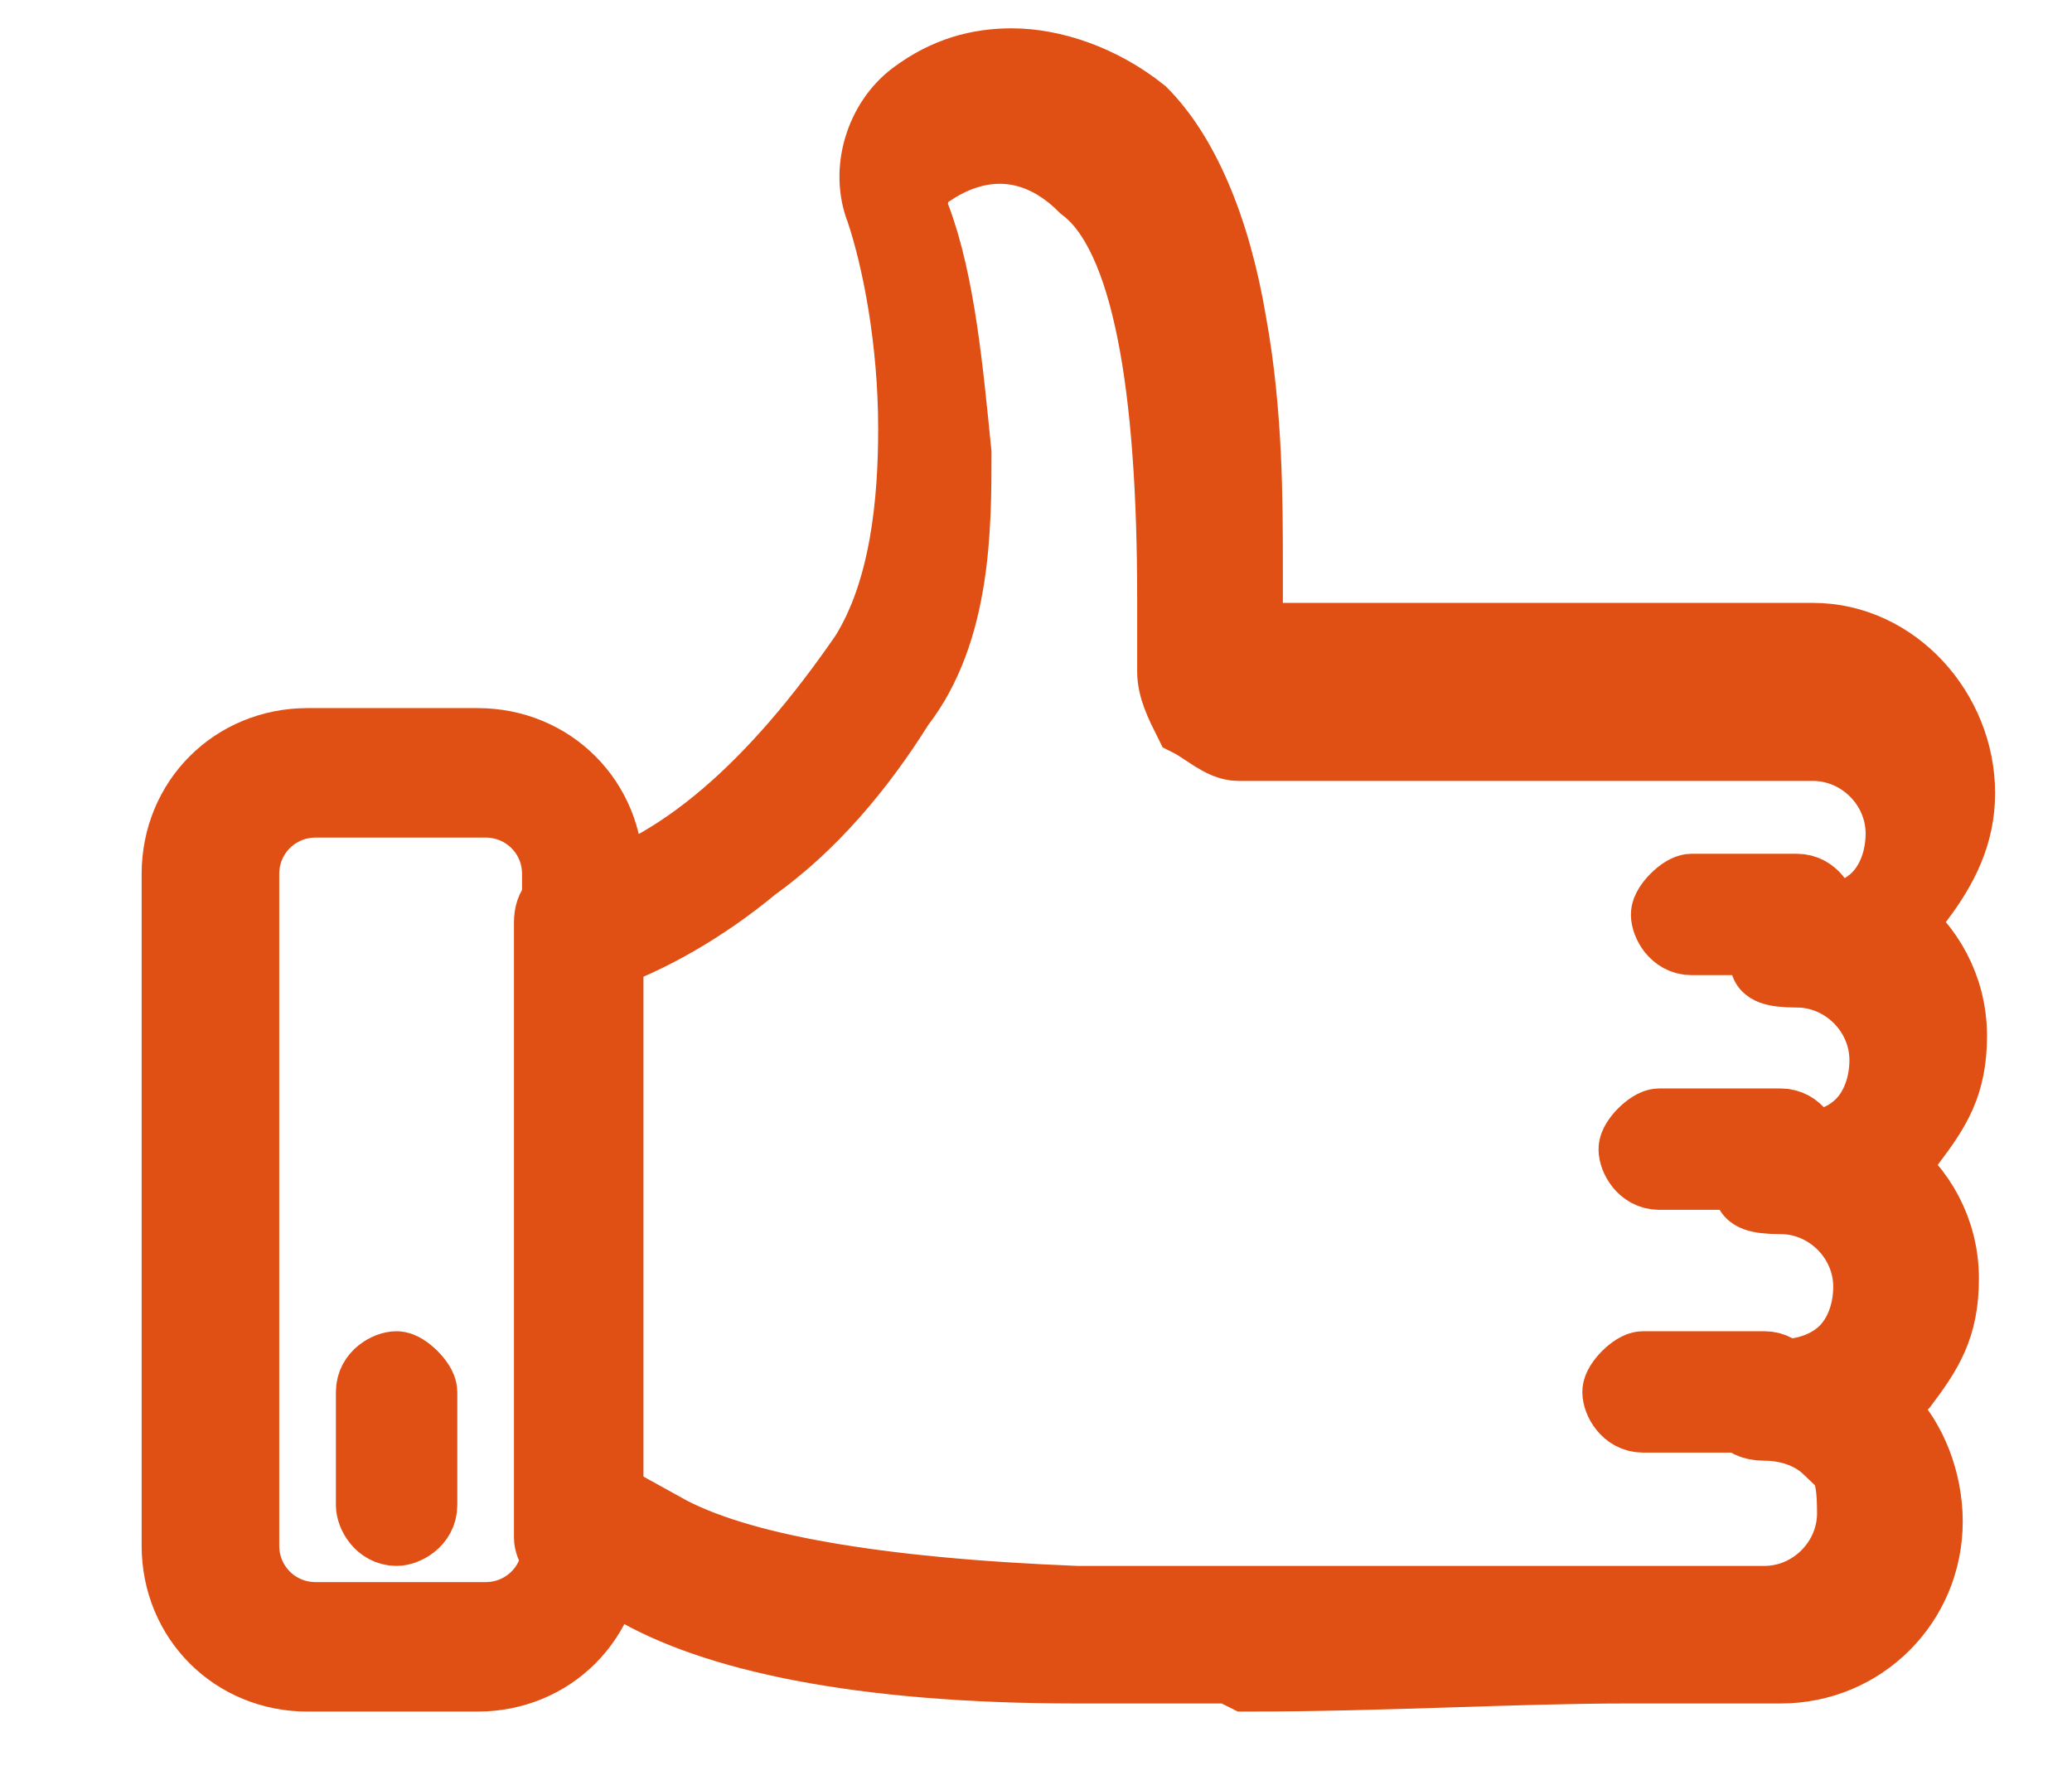 <?xml version="1.0" encoding="UTF-8"?>
<svg xmlns="http://www.w3.org/2000/svg" id="Layer_1" version="1.1" viewBox="0 0 25.6 22">
  <defs>
    <style>
      .st0 {
        fill: #e05014;
        fill-rule: evenodd;
        stroke: #e05014;
        stroke-miterlimit: 10;
        stroke-width: .9px;
      }
    </style>
  </defs>
  <g>
    <path class="st0" d="M15.2,20.6c-.6,0-1.2,0-1.9,0-2.7,0-4.5-.4-5.5-1,0,0,0,0,0,0-.2-.1-.4-.3-.7-.3-.2,0-.3-.2-.3-.3v-7.6c0-.2.1-.3.3-.3,1.3-.3,2.5-1.4,3.6-3,.5-.8.6-1.9.6-2.8,0-1.1-.2-2.1-.4-2.7-.2-.5,0-1.1.4-1.4.4-.3.8-.4,1.2-.4.5,0,1.1.2,1.6.6.5.5.9,1.4,1.1,2.6.2,1.1.2,2.2.2,3,0,.3,0,.6,0,.9,0,0,0,0,0,0,0,0,0,0,0,0h7c1,0,1.8.9,1.8,1.9,0,.5-.2.9-.5,1.3,0,0-.2.2-.3.3.4.3.7.8.7,1.4s-.2.9-.5,1.3c0,0-.2.2-.3.3.4.3.7.8.7,1.4s-.2.9-.5,1.3c0,0-.2.2-.3.3,0,0,0,0,.1.1.3.3.5.8.5,1.3,0,1-.8,1.8-1.8,1.8-.5,0-1.2,0-1.9,0-1.4,0-3,.1-4.7.1h0ZM8.2,18.9c.9.5,2.6.8,5.1.9,2.2,0,4.6,0,6.5,0,.8,0,1.4,0,2,0,0,0,0,0,0,0,.6,0,1.1-.5,1.1-1.1s-.1-.6-.3-.8c-.2-.2-.5-.3-.8-.3s-.3-.2-.3-.3.2-.3.3-.3h.2c.3,0,.6-.1.8-.3.2-.2.3-.5.3-.8,0-.6-.5-1.1-1.1-1.1s-.3-.2-.3-.3.2-.3.3-.3h.2c.3,0,.6-.1.8-.3.2-.2.3-.5.3-.8,0-.6-.5-1.1-1.1-1.1s-.3-.2-.3-.3.2-.3.3-.3h.2c.3,0,.6-.1.8-.3.2-.2.3-.5.3-.8,0-.6-.5-1.1-1.1-1.1s0,0,0,0h-7.1c-.2,0-.4-.2-.6-.3-.1-.2-.2-.4-.2-.6,0-.3,0-.6,0-.9,0-2.6-.3-4.5-1.1-5.1-.6-.6-1.3-.6-1.9-.2-.2.1-.3.4-.2.6,0,0,0,0,0,0,.3.8.4,1.9.5,2.9,0,.9,0,2.2-.7,3.1,0,0,0,0,0,0-.5.8-1.1,1.5-1.8,2-.6.5-1.3.9-1.9,1.1v7.1c.3,0,.5.2.7.4Z"></path>
    <path class="st0" d="M22.2,11.6h-1.3c-.2,0-.3-.2-.3-.3s.2-.3.3-.3h1.3c.2,0,.3.2.3.3s-.2.3-.3.3Z"></path>
    <path class="st0" d="M21.8,17.5h-1.5c-.2,0-.3-.2-.3-.3s.2-.3.3-.3h1.5c.2,0,.3.2.3.3s-.2.3-.3.3Z"></path>
    <path class="st0" d="M22,14.5h-1.5c-.2,0-.3-.2-.3-.3s.2-.3.3-.3h1.5c.2,0,.3.2.3.3s-.2.3-.3.3Z"></path>
    <path class="st0" d="M5.9,20.7h-2.1c-.9,0-1.6-.7-1.6-1.6v-8.3c0-.9.7-1.6,1.6-1.6h2.1c.9,0,1.6.7,1.6,1.6v8.3c0,.9-.7,1.6-1.6,1.6h0ZM3.9,9.9c-.5,0-.9.4-.9.9v8.3c0,.5.4.9.9.9h2.1c.5,0,.9-.4.9-.9v-8.3c0-.5-.4-.9-.9-.9h-2.1Z"></path>
  </g>
  <path class="st0" d="M4.9,18.9c-.2,0-.3-.2-.3-.3v-1.4c0-.2.2-.3.3-.3s.3.2.3.3v1.4c0,.2-.2.3-.3.3Z"></path>
</svg>
